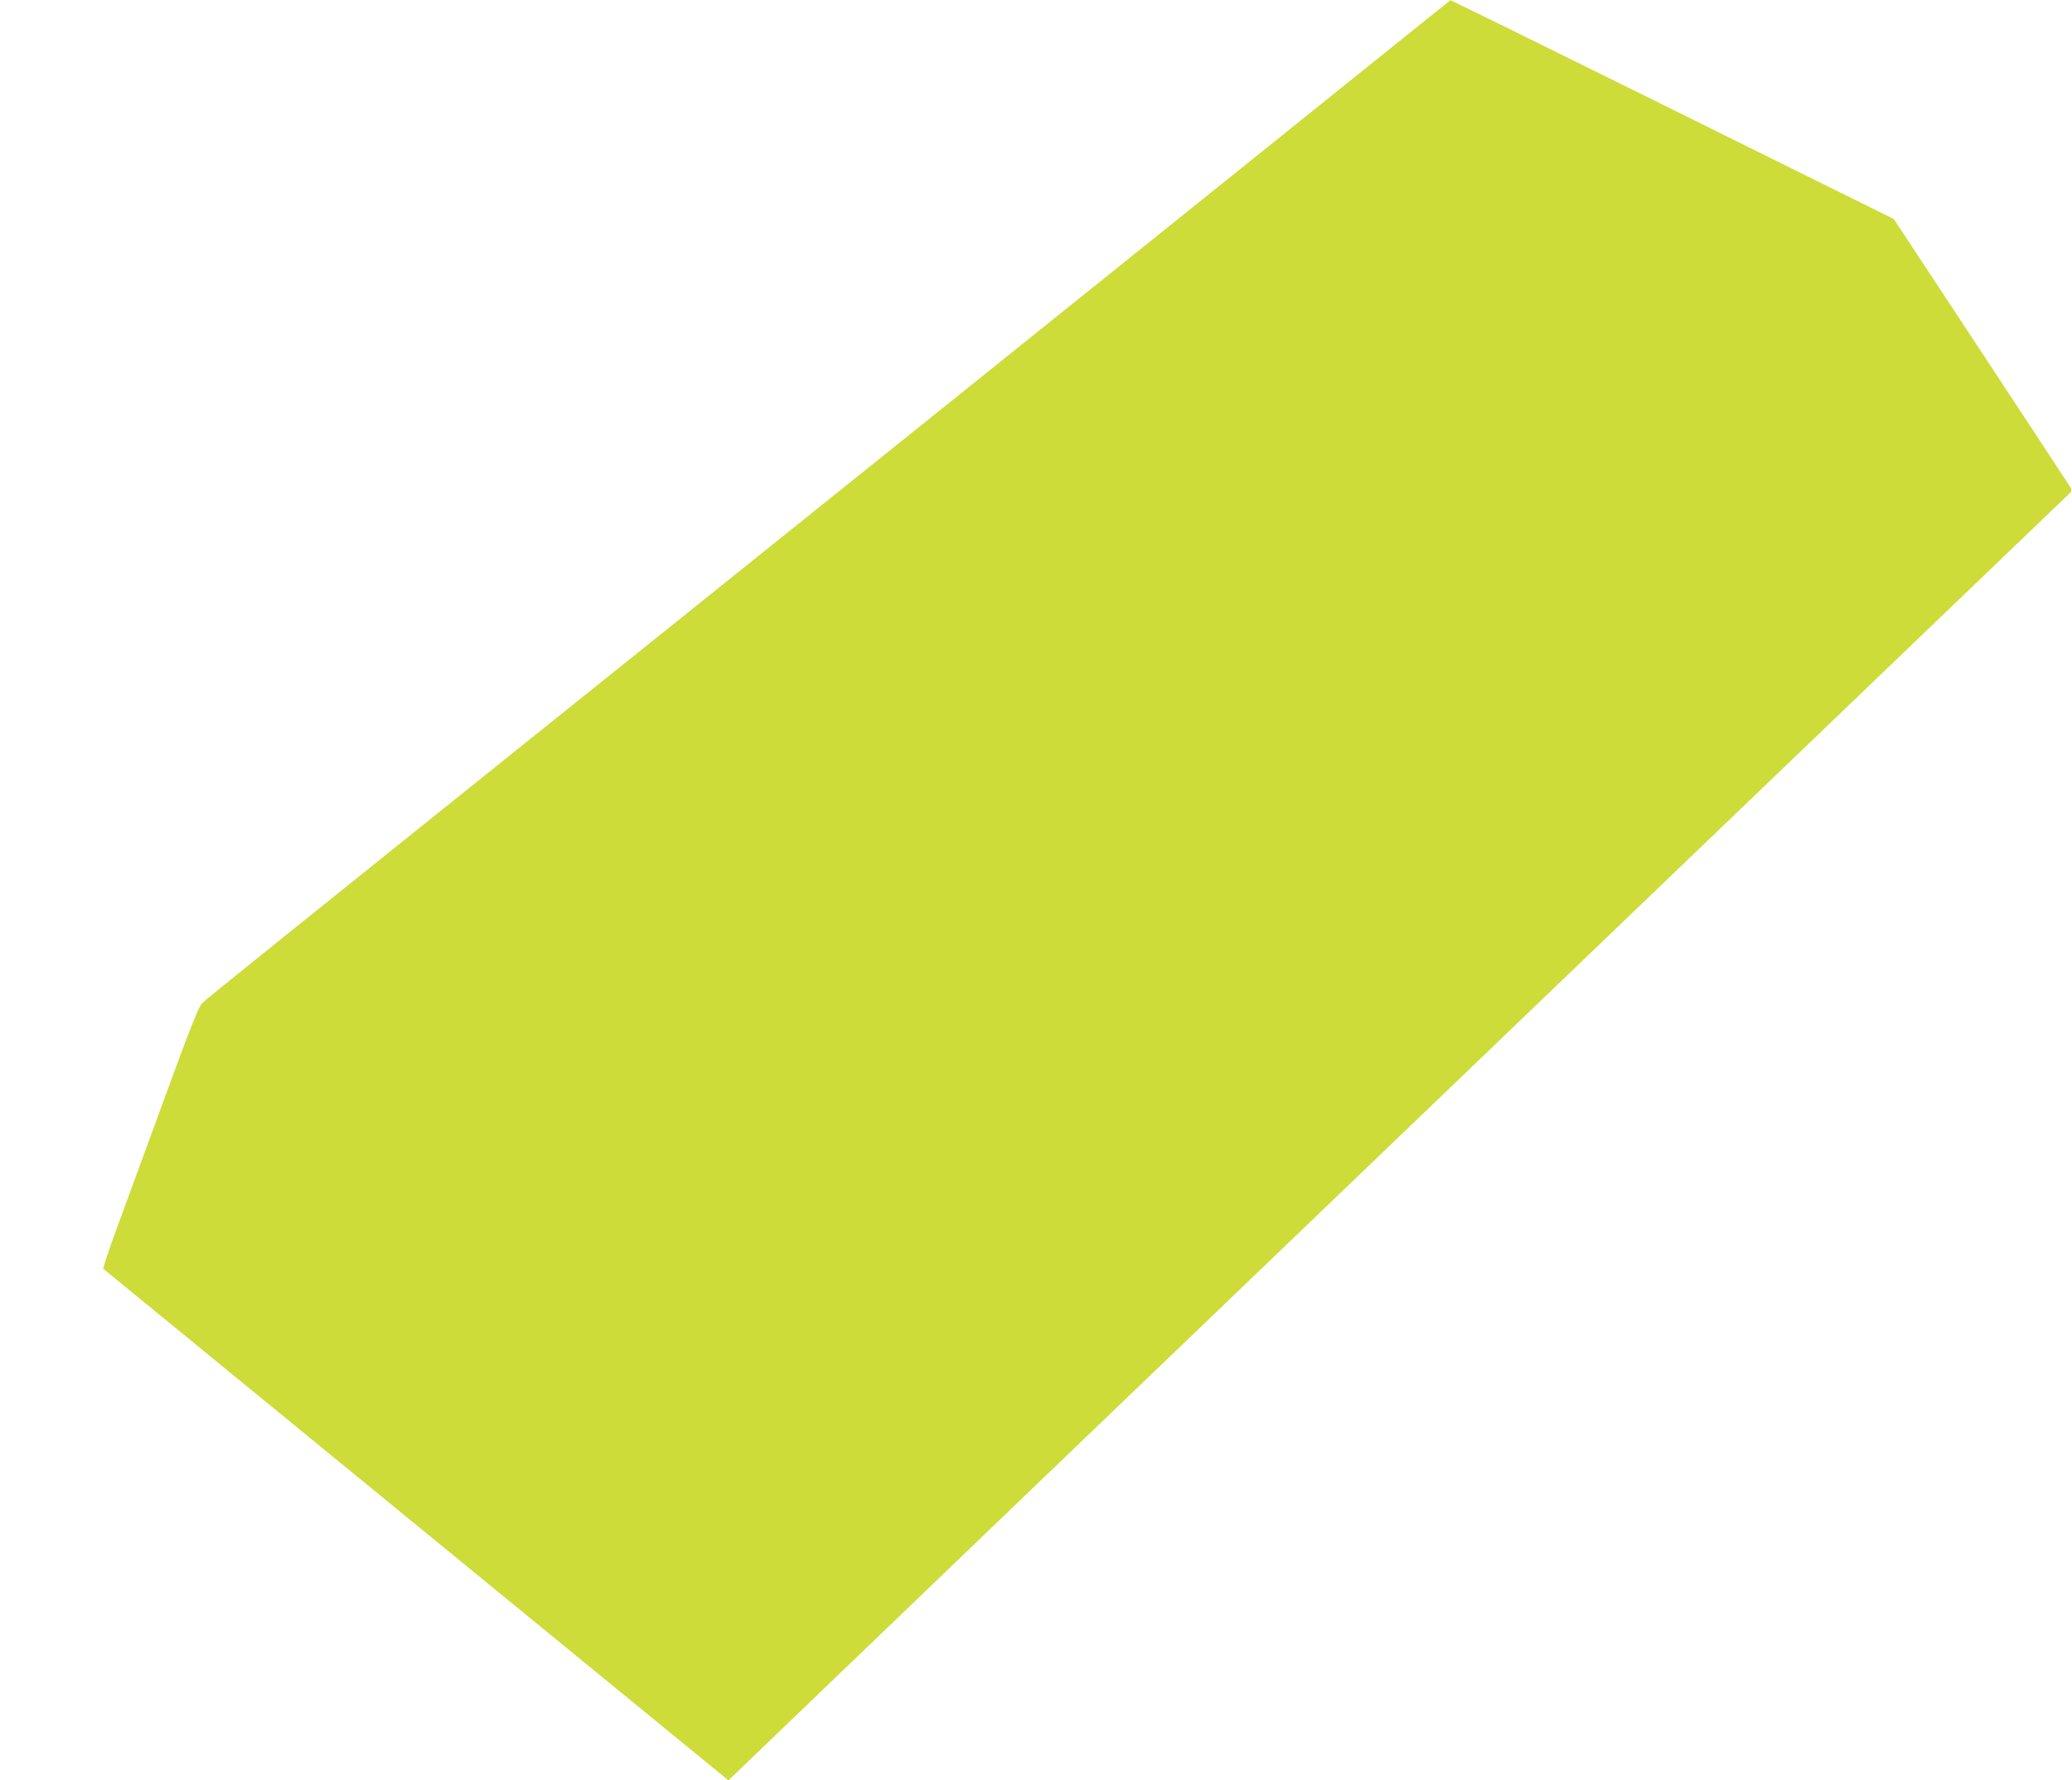 <?xml version="1.0" standalone="no"?>
<!DOCTYPE svg PUBLIC "-//W3C//DTD SVG 20010904//EN"
 "http://www.w3.org/TR/2001/REC-SVG-20010904/DTD/svg10.dtd">
<svg version="1.0" xmlns="http://www.w3.org/2000/svg"
 width="1280pt" height="1100pt" viewBox="0 0 1280 1100"
 preserveAspectRatio="xMidYMid meet">
<g transform="translate(0,1100) scale(0.1,-0.1)"
fill="#cddc39" stroke="none">
<path d="M7503 9828 c-802 -644 -2243 -1802 -3203 -2572 -2704 -2169 -3023
-2426 -3052 -2455 -20 -20 -74 -155 -228 -576 -111 -302 -244 -665 -295 -805
-52 -140 -91 -257 -86 -260 4 -3 874 -715 1934 -1583 l1927 -1577 1872 1798
c1492 1432 6305 6050 6406 6147 21 20 22 25 11 46 -8 13 -256 391 -552 840
l-538 816 -477 236 c-262 130 -765 378 -1117 553 -352 174 -754 372 -892 440
l-253 123 -1457 -1171z"/>
</g>
</svg>

